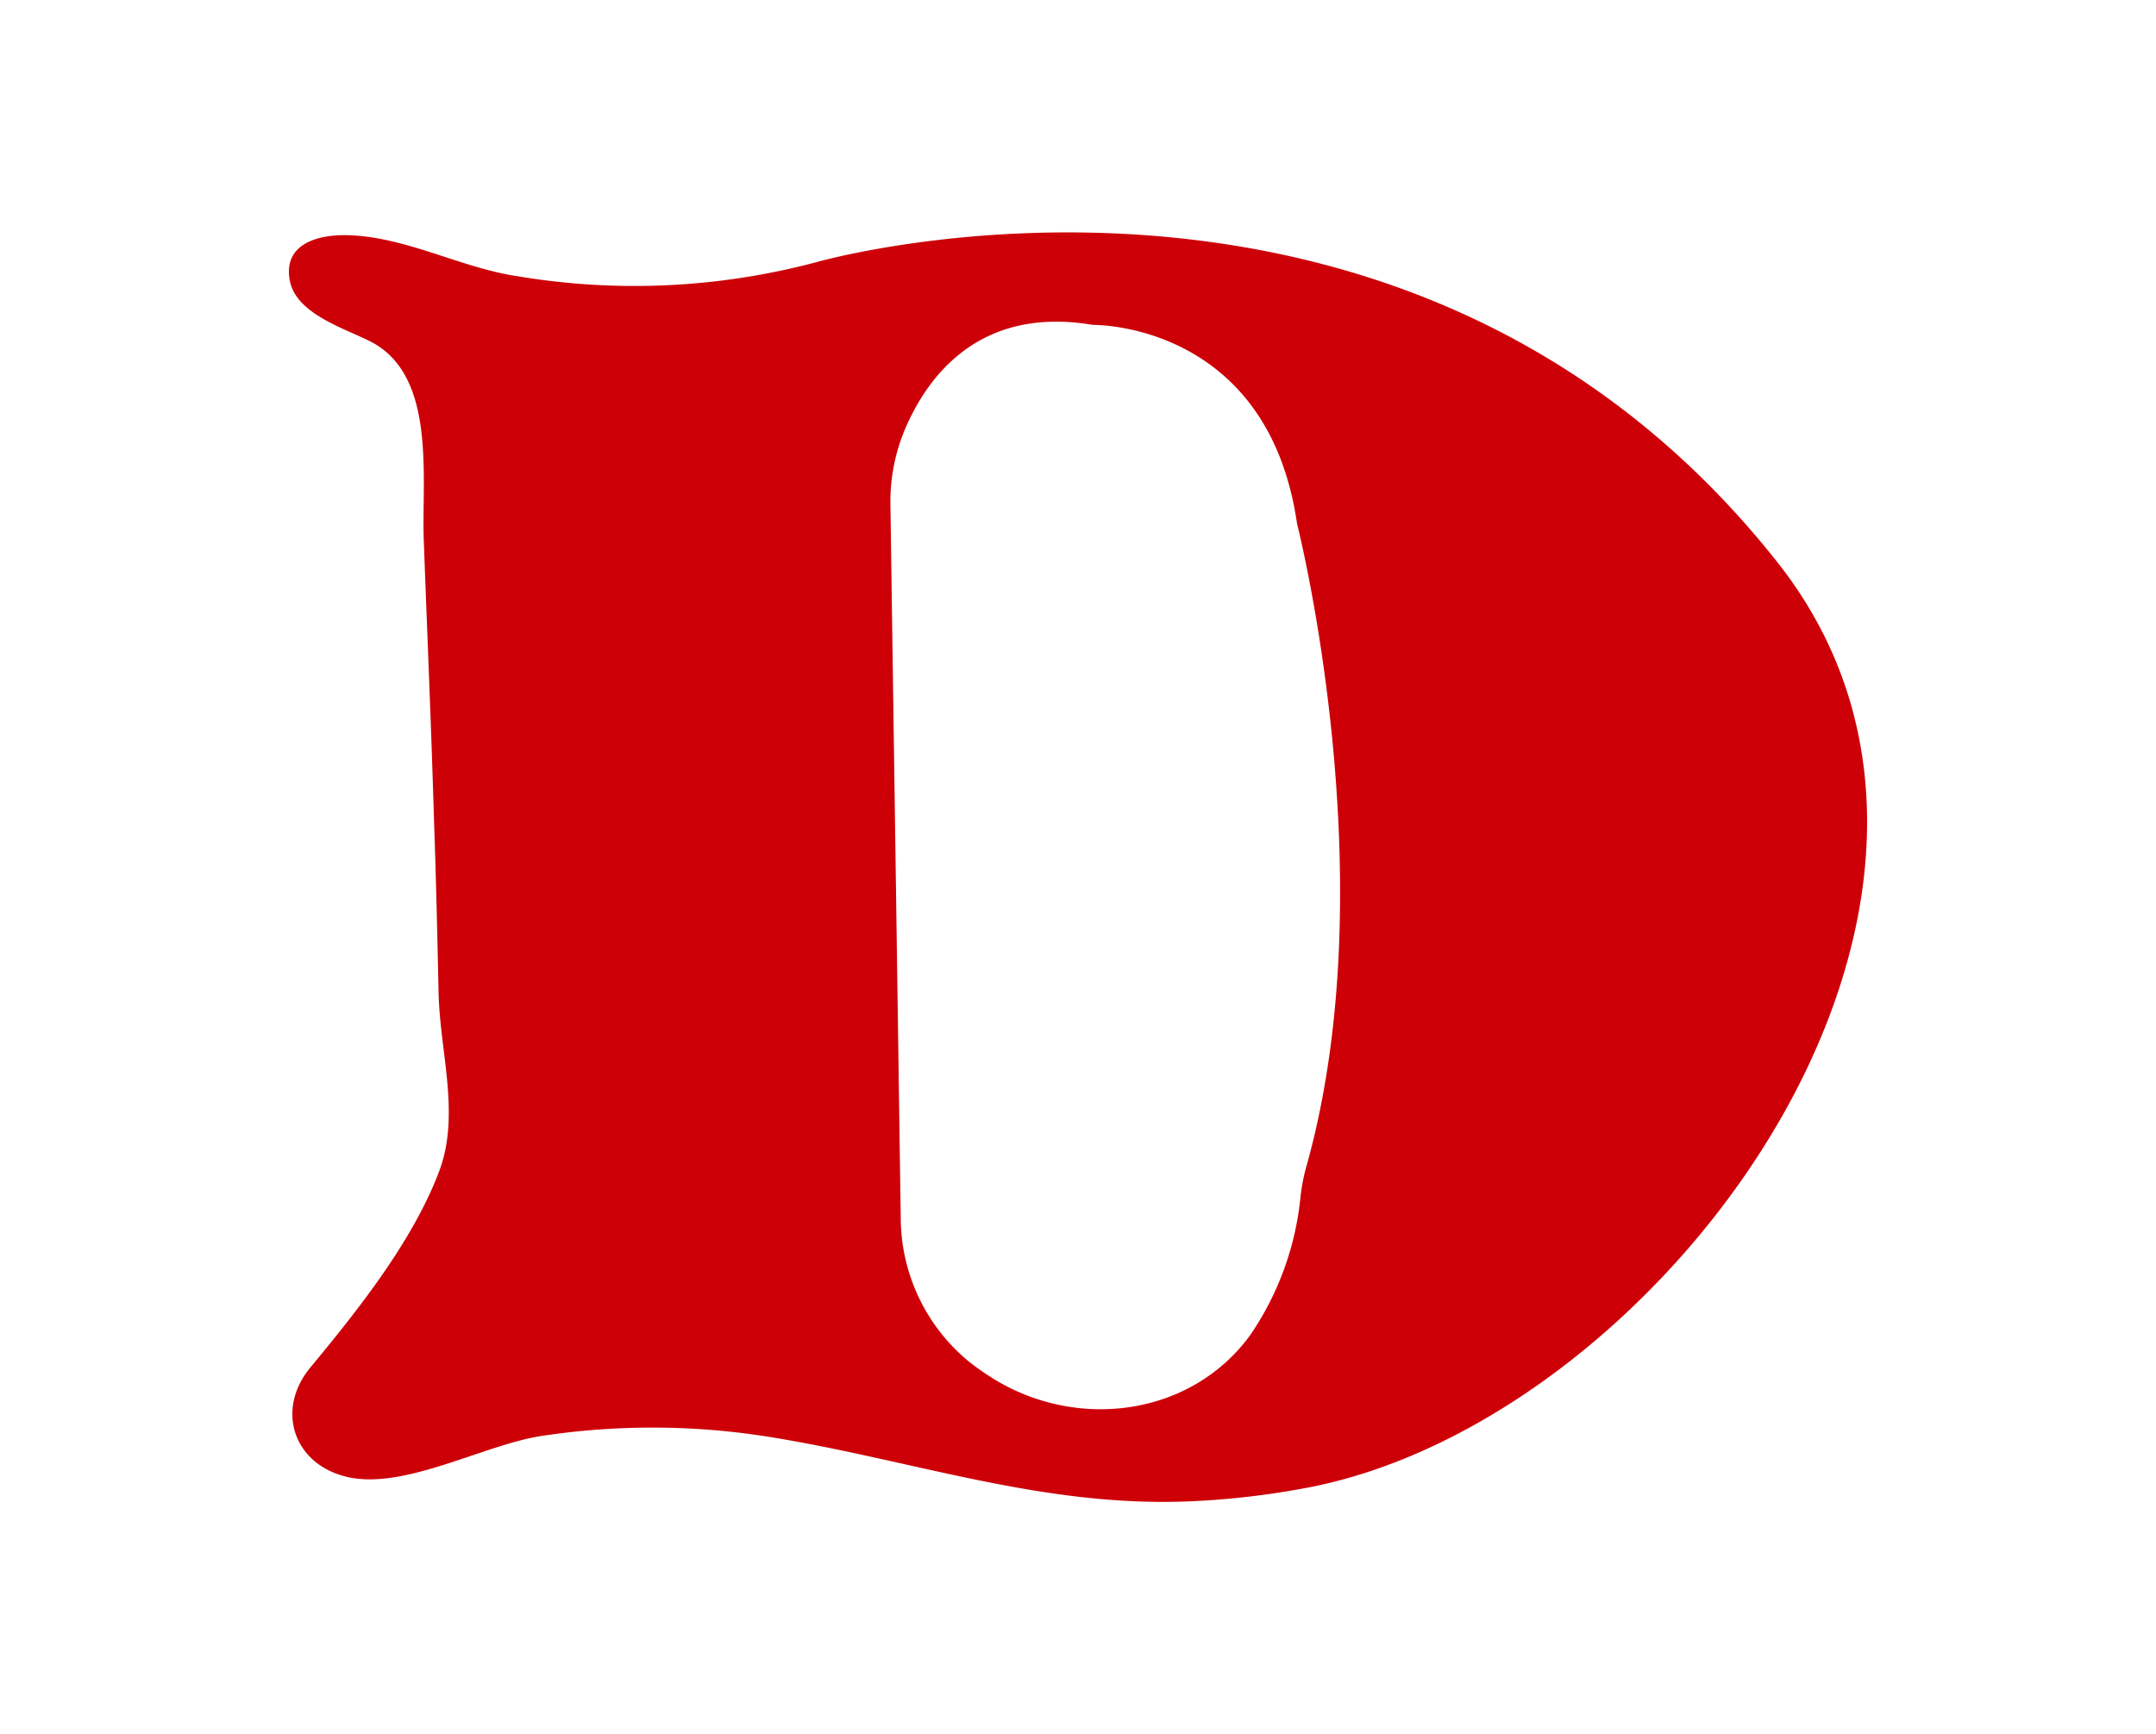 <svg xmlns="http://www.w3.org/2000/svg" xml:space="preserve" id="Layer_1" width="114.618" height="92.214" x="0" y="0" style="enable-background:new 0 0 114.618 92.214" version="1.1" viewBox="0 0 114.618 92.214"><style type="text/css">.st0{fill:#cd0008}</style><path d="M18.613 17.66c-1.337-.597-2.94-1.364-3.204-2.727-.382-1.976 1.506-2.489 3.173-2.425 3.09.117 5.956 1.751 8.992 2.19a37.61 37.61 0 0 0 15.845-.763c.018-.005 31.351-8.984 51.069 15.957 14.157 17.908-5.9 45.451-24.828 49.179-2.007.391-4.04.638-6.083.741-8.013.421-14.993-2.185-22.755-3.422a39.261 39.261 0 0 0-12.03-.039c-3.08.466-7.32 2.902-10.364 2.173-2.832-.679-3.787-3.57-1.926-5.816 2.512-3.033 5.417-6.678 6.832-10.394 1.154-3.025.056-6.335-.017-9.501-.068-3.008-.13-6.011-.239-9.02-.146-5.034-.366-10.067-.55-15.1-.119-3.262.692-8.695-2.795-10.515-.319-.165-.706-.333-1.12-.518zm32.804 54.661c.406.328.831.632 1.271.911 4.538 2.881 10.659 2.083 13.802-2.28a15.752 15.752 0 0 0 2.651-7.351c.066-.575.18-1.144.342-1.7 4.246-15.264-.528-34.052-.528-34.052-1.558-10.743-10.856-10.574-10.856-10.574-6.121-1.038-8.862 2.86-10.017 5.616a9.946 9.946 0 0 0-.744 4.006l.547 37.809a9.94 9.94 0 0 0 3.532 7.615z" class="st0"/></svg>
